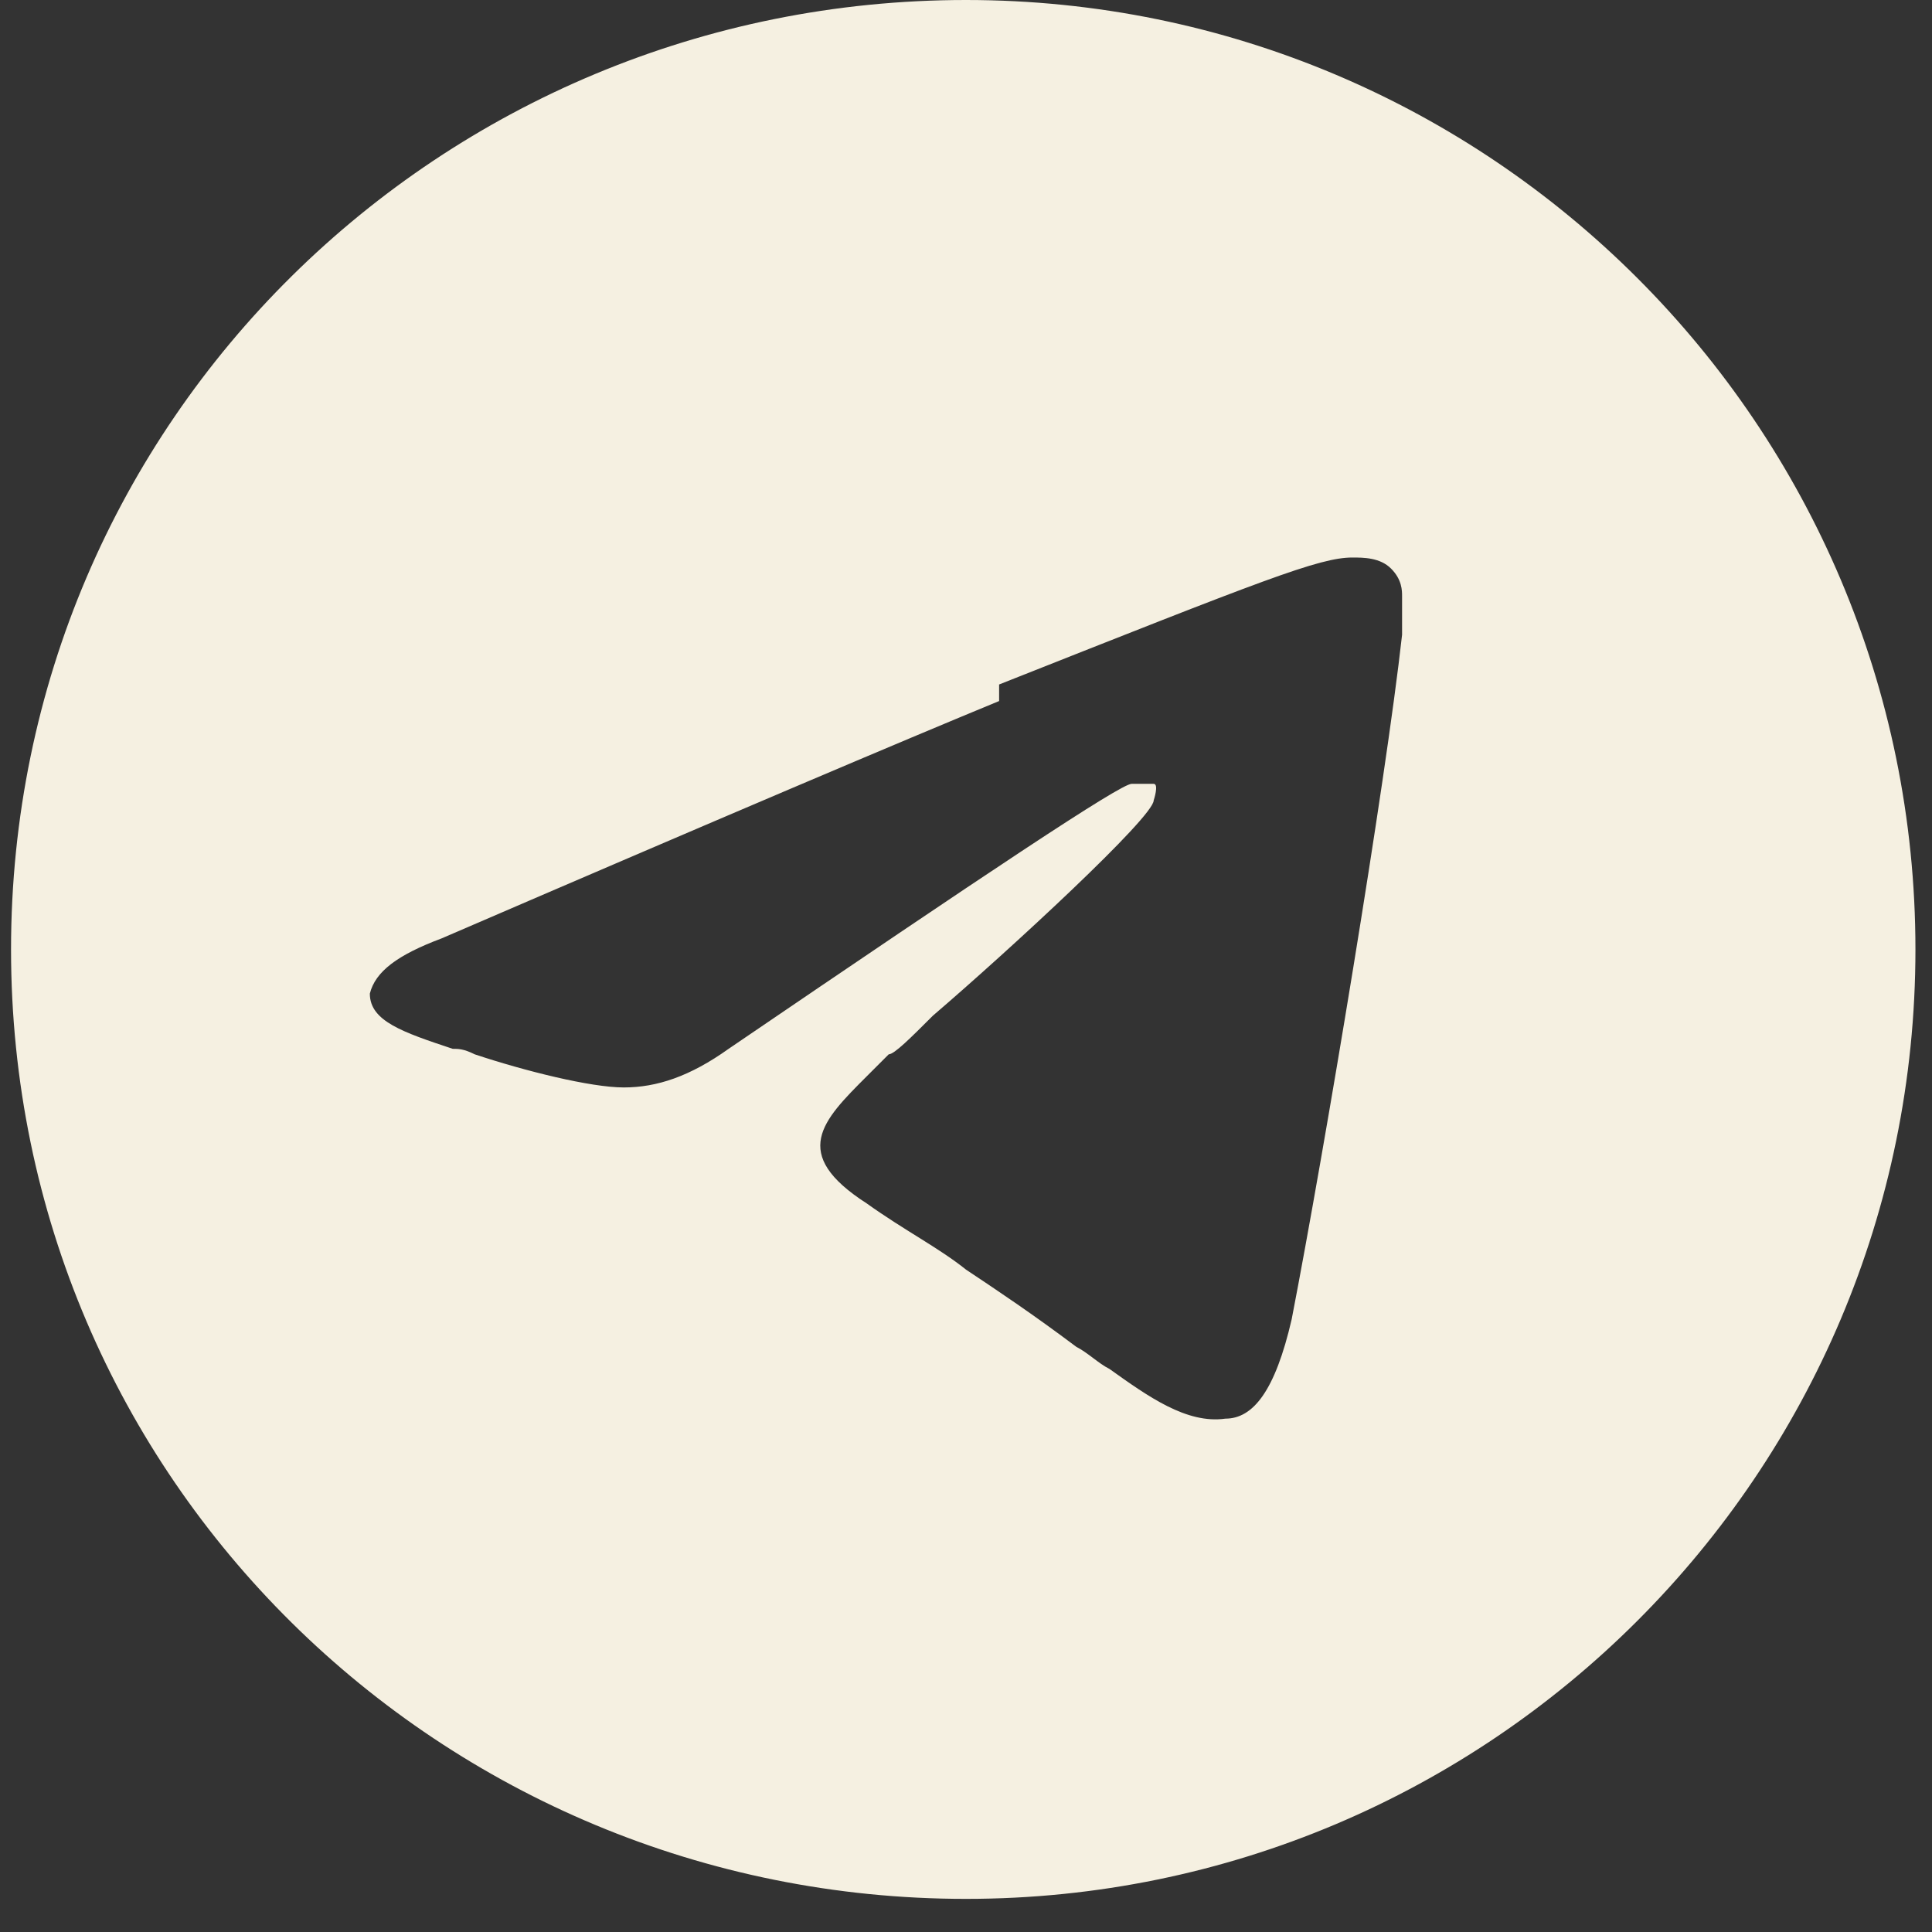 <?xml version="1.0" encoding="UTF-8"?>
<svg id="Layer_1" xmlns="http://www.w3.org/2000/svg" version="1.1" viewBox="0 0 35 35">
  <rect x="0" y="0" width="35" height="35" fill="#333333" stroke="none"/>
  <!-- Generator: Adobe Illustrator 29.2.1, SVG Export Plug-In . SVG Version: 2.1.0 Build 116)  -->
  <defs>
    <style>
      .st0 {
        fill: #f5f0e1;
        fill-rule: evenodd;
      }
    </style>
  </defs>
  <path class="st0" d="M34.7,17.2c0,9.5-7.7,17.2-17.2,17.2S.2,26.8.2,17.2,8,0,17.5,0s17.2,7.7,17.2,17.2ZM18.1,12.7c-1.7.7-5,2.1-10.1,4.3-.8.3-1.2.6-1.3,1,0,.5.6.7,1.5,1,.1,0,.2,0,.4.1.9.3,2.1.6,2.7.6.6,0,1.2-.2,1.9-.7,4.7-3.2,7.1-4.8,7.3-4.8.1,0,.3,0,.4,0,.1,0,0,.3,0,.3,0,.3-2.6,2.7-4,3.9-.4.4-.7.7-.8.7-.1.1-.3.3-.4.4-.8.8-1.4,1.4,0,2.3.7.5,1.3.8,1.8,1.2.6.4,1.2.8,2,1.4.2.1.4.3.6.4.7.5,1.4,1,2.1.9.5,0,.9-.5,1.2-1.8.6-3.1,1.7-9.7,2-12.4,0-.2,0-.5,0-.7,0-.1,0-.3-.2-.5-.2-.2-.5-.2-.7-.2-.6,0-1.6.4-6.4,2.3Z"/>
</svg>